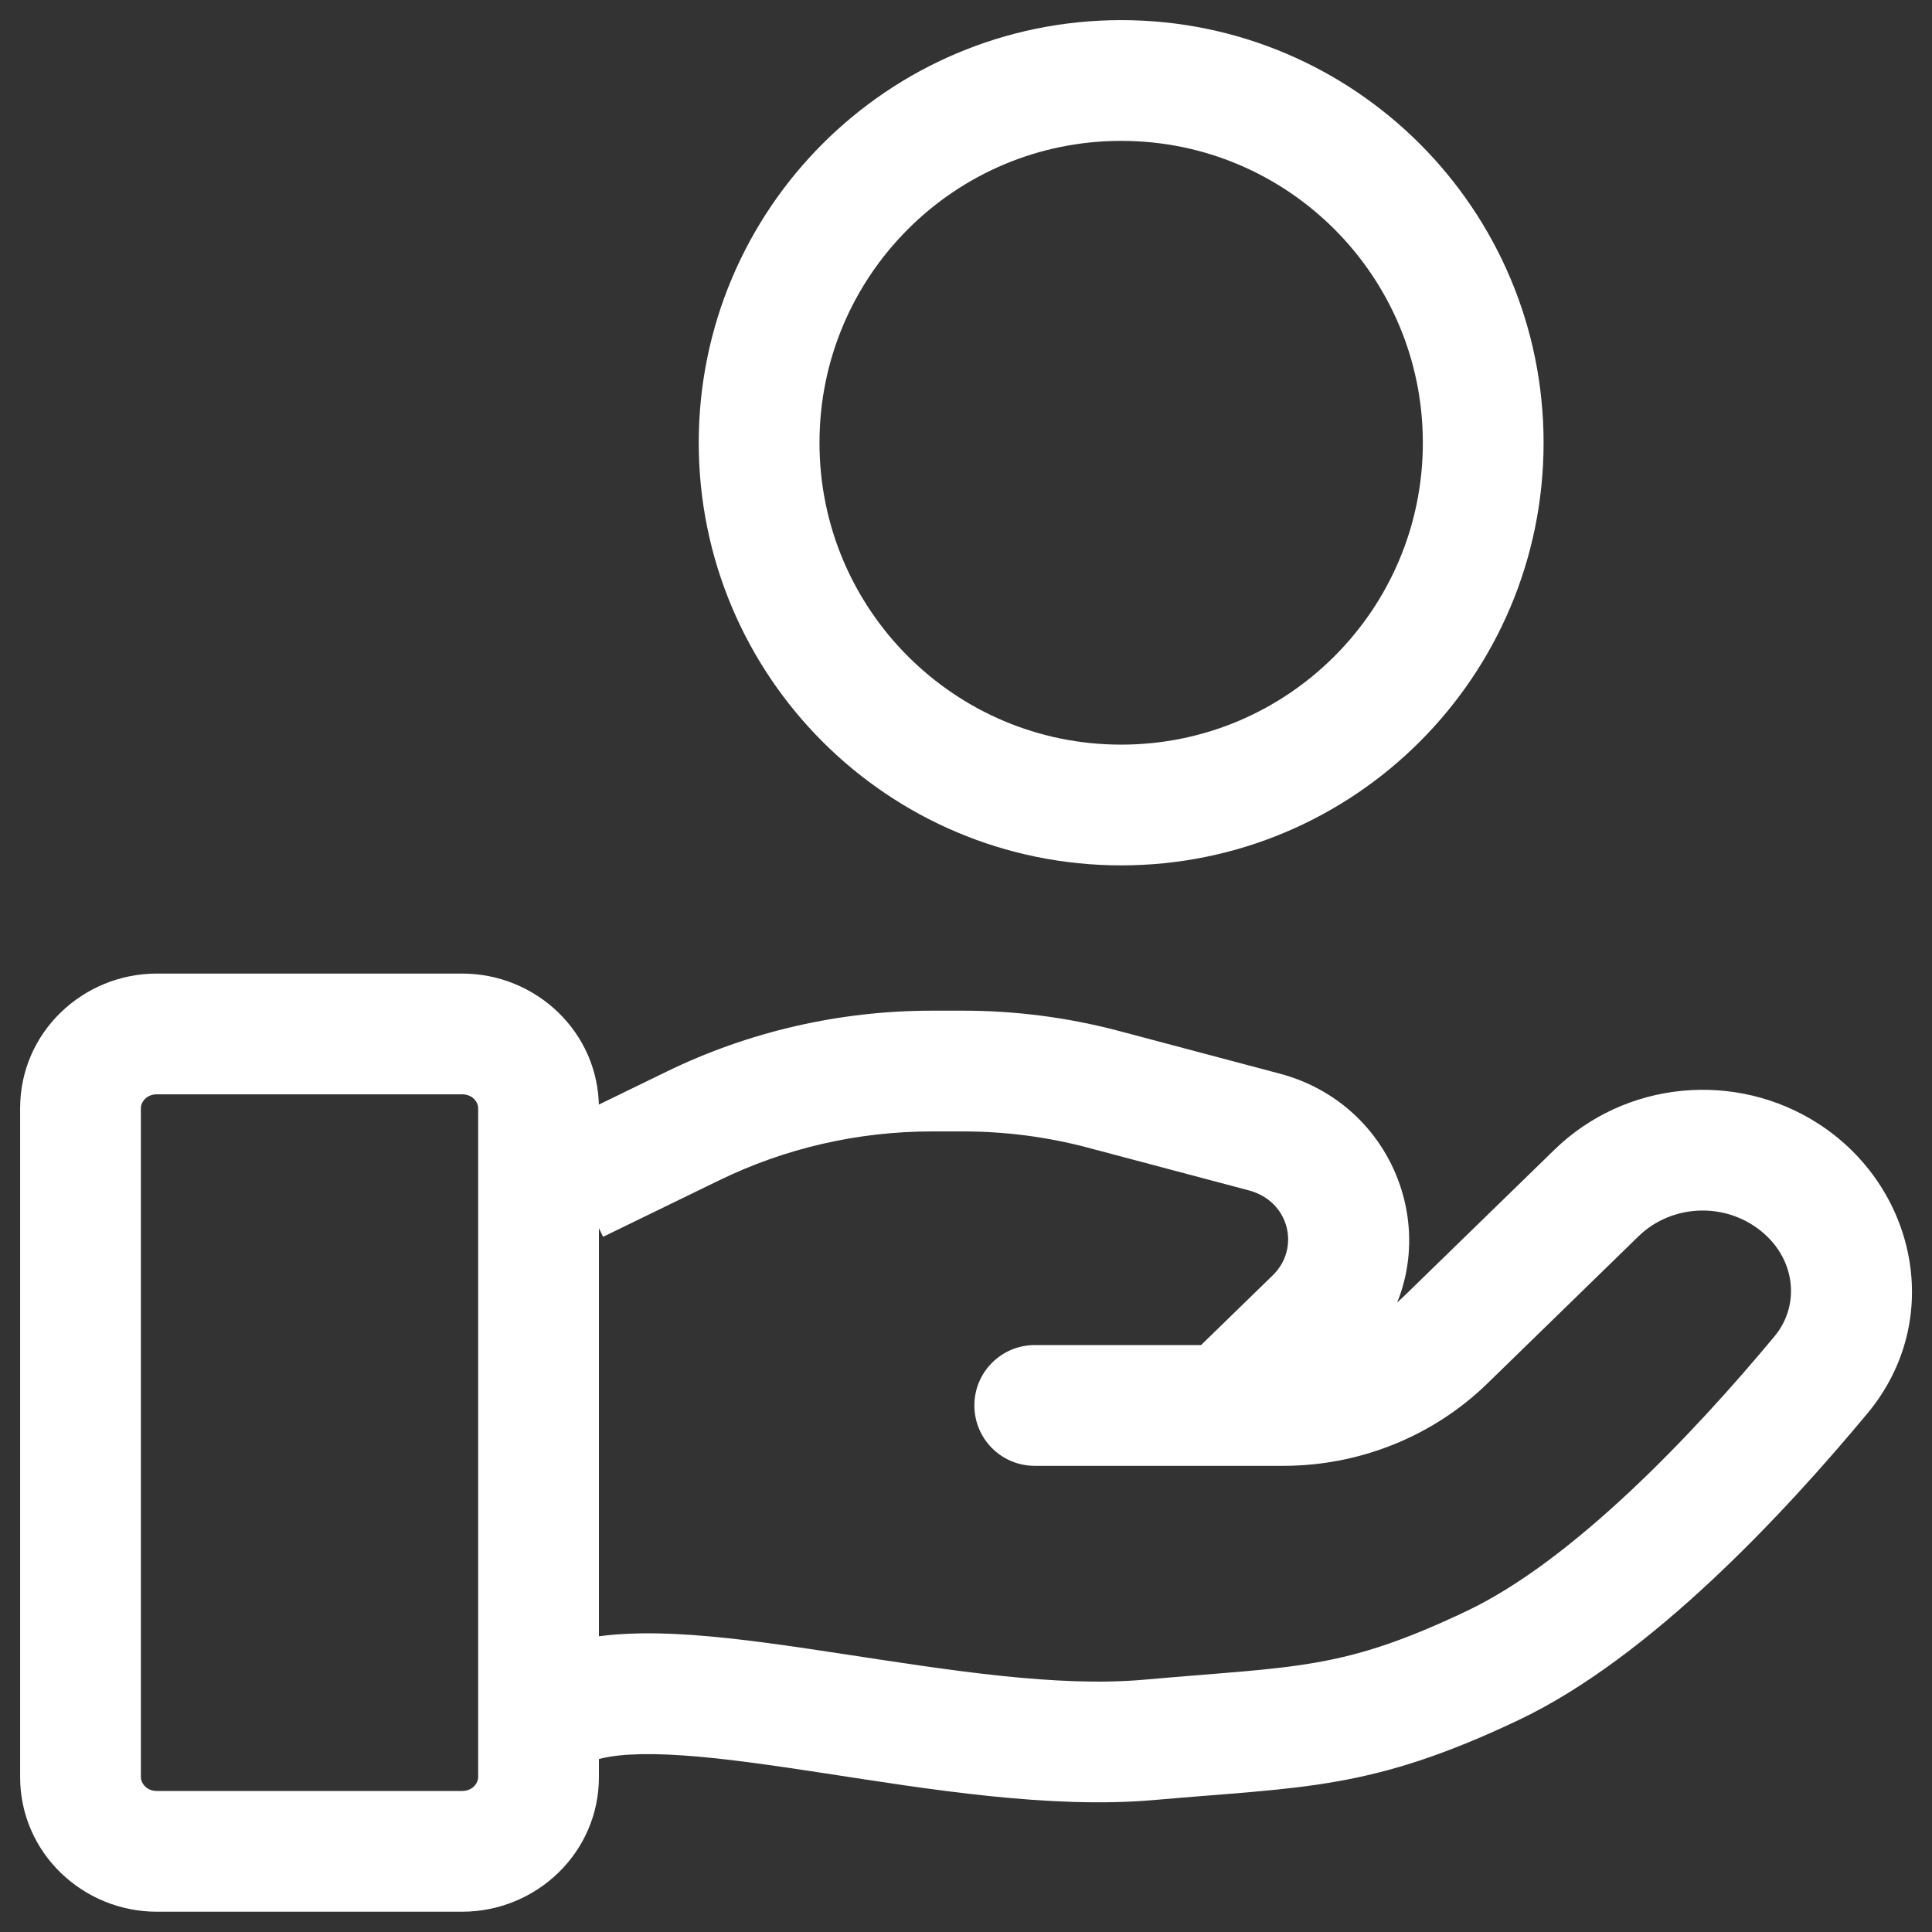 <svg width="24" height="24" viewBox="0 0 24 24" fill="none" xmlns="http://www.w3.org/2000/svg">
<rect x="0" y="0" width="24" height="24" fill="#333333" stroke="none"/>
<g clip-path="url(#clip0_1722_33814)">
<path d="M6.932 20.438C6.538 20.566 6.323 20.989 6.45 21.383C6.578 21.777 7.001 21.993 7.395 21.865L6.932 20.438ZM14.276 21.613L14.21 20.866L14.276 21.613ZM18.543 20.69L18.865 21.367L18.543 20.69ZM22.621 17.079L22.044 16.6V16.6L22.621 17.079ZM19.832 14.82L19.309 14.283V14.283L19.832 14.82ZM17.954 16.648L18.477 17.186L17.954 16.648ZM12.854 16.709C12.439 16.709 12.104 17.045 12.104 17.459C12.104 17.873 12.439 18.209 12.854 18.209V16.709ZM22.187 14.593L21.779 15.222L22.187 14.593ZM8.607 13.988L8.935 14.662L8.607 13.988ZM13.711 13.533L13.904 12.808V12.808L13.711 13.533ZM15.704 14.062L15.512 14.787L15.704 14.062ZM16.336 16.377L15.813 15.84L16.336 16.377ZM14.701 16.922C14.404 17.211 14.398 17.686 14.687 17.982C14.976 18.279 15.451 18.285 15.747 17.997L14.701 16.922ZM7.395 21.865C7.608 21.796 7.962 21.77 8.49 21.807C9.002 21.842 9.595 21.929 10.251 22.029C11.521 22.224 13.046 22.475 14.342 22.36L14.21 20.866C13.135 20.961 11.815 20.751 10.478 20.547C9.83 20.448 9.178 20.351 8.594 20.31C8.025 20.271 7.431 20.276 6.932 20.438L7.395 21.865ZM14.342 22.36C16.195 22.196 17.025 22.241 18.865 21.367L18.221 20.012C16.667 20.751 16.118 20.697 14.21 20.866L14.342 22.36ZM18.865 21.367C20.508 20.587 22.173 18.79 23.197 17.559L22.044 16.6C21.014 17.838 19.533 19.389 18.221 20.012L18.865 21.367ZM19.309 14.283L17.431 16.111L18.477 17.186L20.355 15.357L19.309 14.283ZM15.943 16.709H12.854V18.209H15.943V16.709ZM17.431 16.111C17.04 16.492 16.505 16.709 15.943 16.709V18.209C16.89 18.209 17.802 17.843 18.477 17.186L17.431 16.111ZM22.596 13.964C21.564 13.294 20.191 13.424 19.309 14.283L20.355 15.357C20.731 14.991 21.33 14.931 21.779 15.222L22.596 13.964ZM23.197 17.559C24.166 16.395 23.801 14.746 22.596 13.964L21.779 15.222C22.303 15.563 22.384 16.191 22.044 16.6L23.197 17.559ZM1.948 13.594H5.741V12.094H1.948V13.594ZM5.94 13.767V22.075H7.44V13.767H5.94ZM5.741 22.248H1.948V23.748H5.741V22.248ZM1.75 22.075V13.767H0.25V22.075H1.75ZM1.948 22.248C1.82 22.248 1.75 22.151 1.75 22.075H0.25C0.25 23.017 1.03 23.748 1.948 23.748V22.248ZM5.94 22.075C5.94 22.151 5.87 22.248 5.741 22.248V23.748C6.66 23.748 7.44 23.017 7.44 22.075H5.94ZM5.741 13.594C5.87 13.594 5.94 13.69 5.94 13.767H7.44C7.44 12.824 6.66 12.094 5.741 12.094V13.594ZM1.948 12.094C1.03 12.094 0.25 12.824 0.25 13.767H1.75C1.75 13.69 1.82 13.594 1.948 13.594V12.094ZM7.492 15.364L8.935 14.662L8.279 13.313L6.836 14.015L7.492 15.364ZM11.576 14.055H11.965V12.555H11.576V14.055ZM13.519 14.258L15.512 14.787L15.897 13.337L13.904 12.808L13.519 14.258ZM15.813 15.84L14.701 16.922L15.747 17.997L16.859 16.914L15.813 15.84ZM15.512 14.787C16.022 14.922 16.153 15.508 15.813 15.84L16.859 16.914C18.064 15.742 17.494 13.761 15.897 13.337L15.512 14.787ZM11.965 14.055C12.49 14.055 13.012 14.123 13.519 14.258L13.904 12.808C13.271 12.64 12.62 12.555 11.965 12.555V14.055ZM8.935 14.662C9.754 14.263 10.658 14.055 11.576 14.055V12.555C10.432 12.555 9.303 12.814 8.279 13.313L8.935 14.662Z" fill="white"/>
<path d="M18.425 5.5C18.425 7.985 16.412 10 13.928 10C11.443 10 9.43 7.985 9.43 5.5C9.43 3.015 11.443 1 13.928 1C16.412 1 18.425 3.015 18.425 5.5Z" stroke="white" stroke-width="1.5"/>
</g>
<defs>
<clipPath id="clip0_1722_33814">
<rect width="24" height="24" fill="white"/>
</clipPath>
</defs>
</svg>

